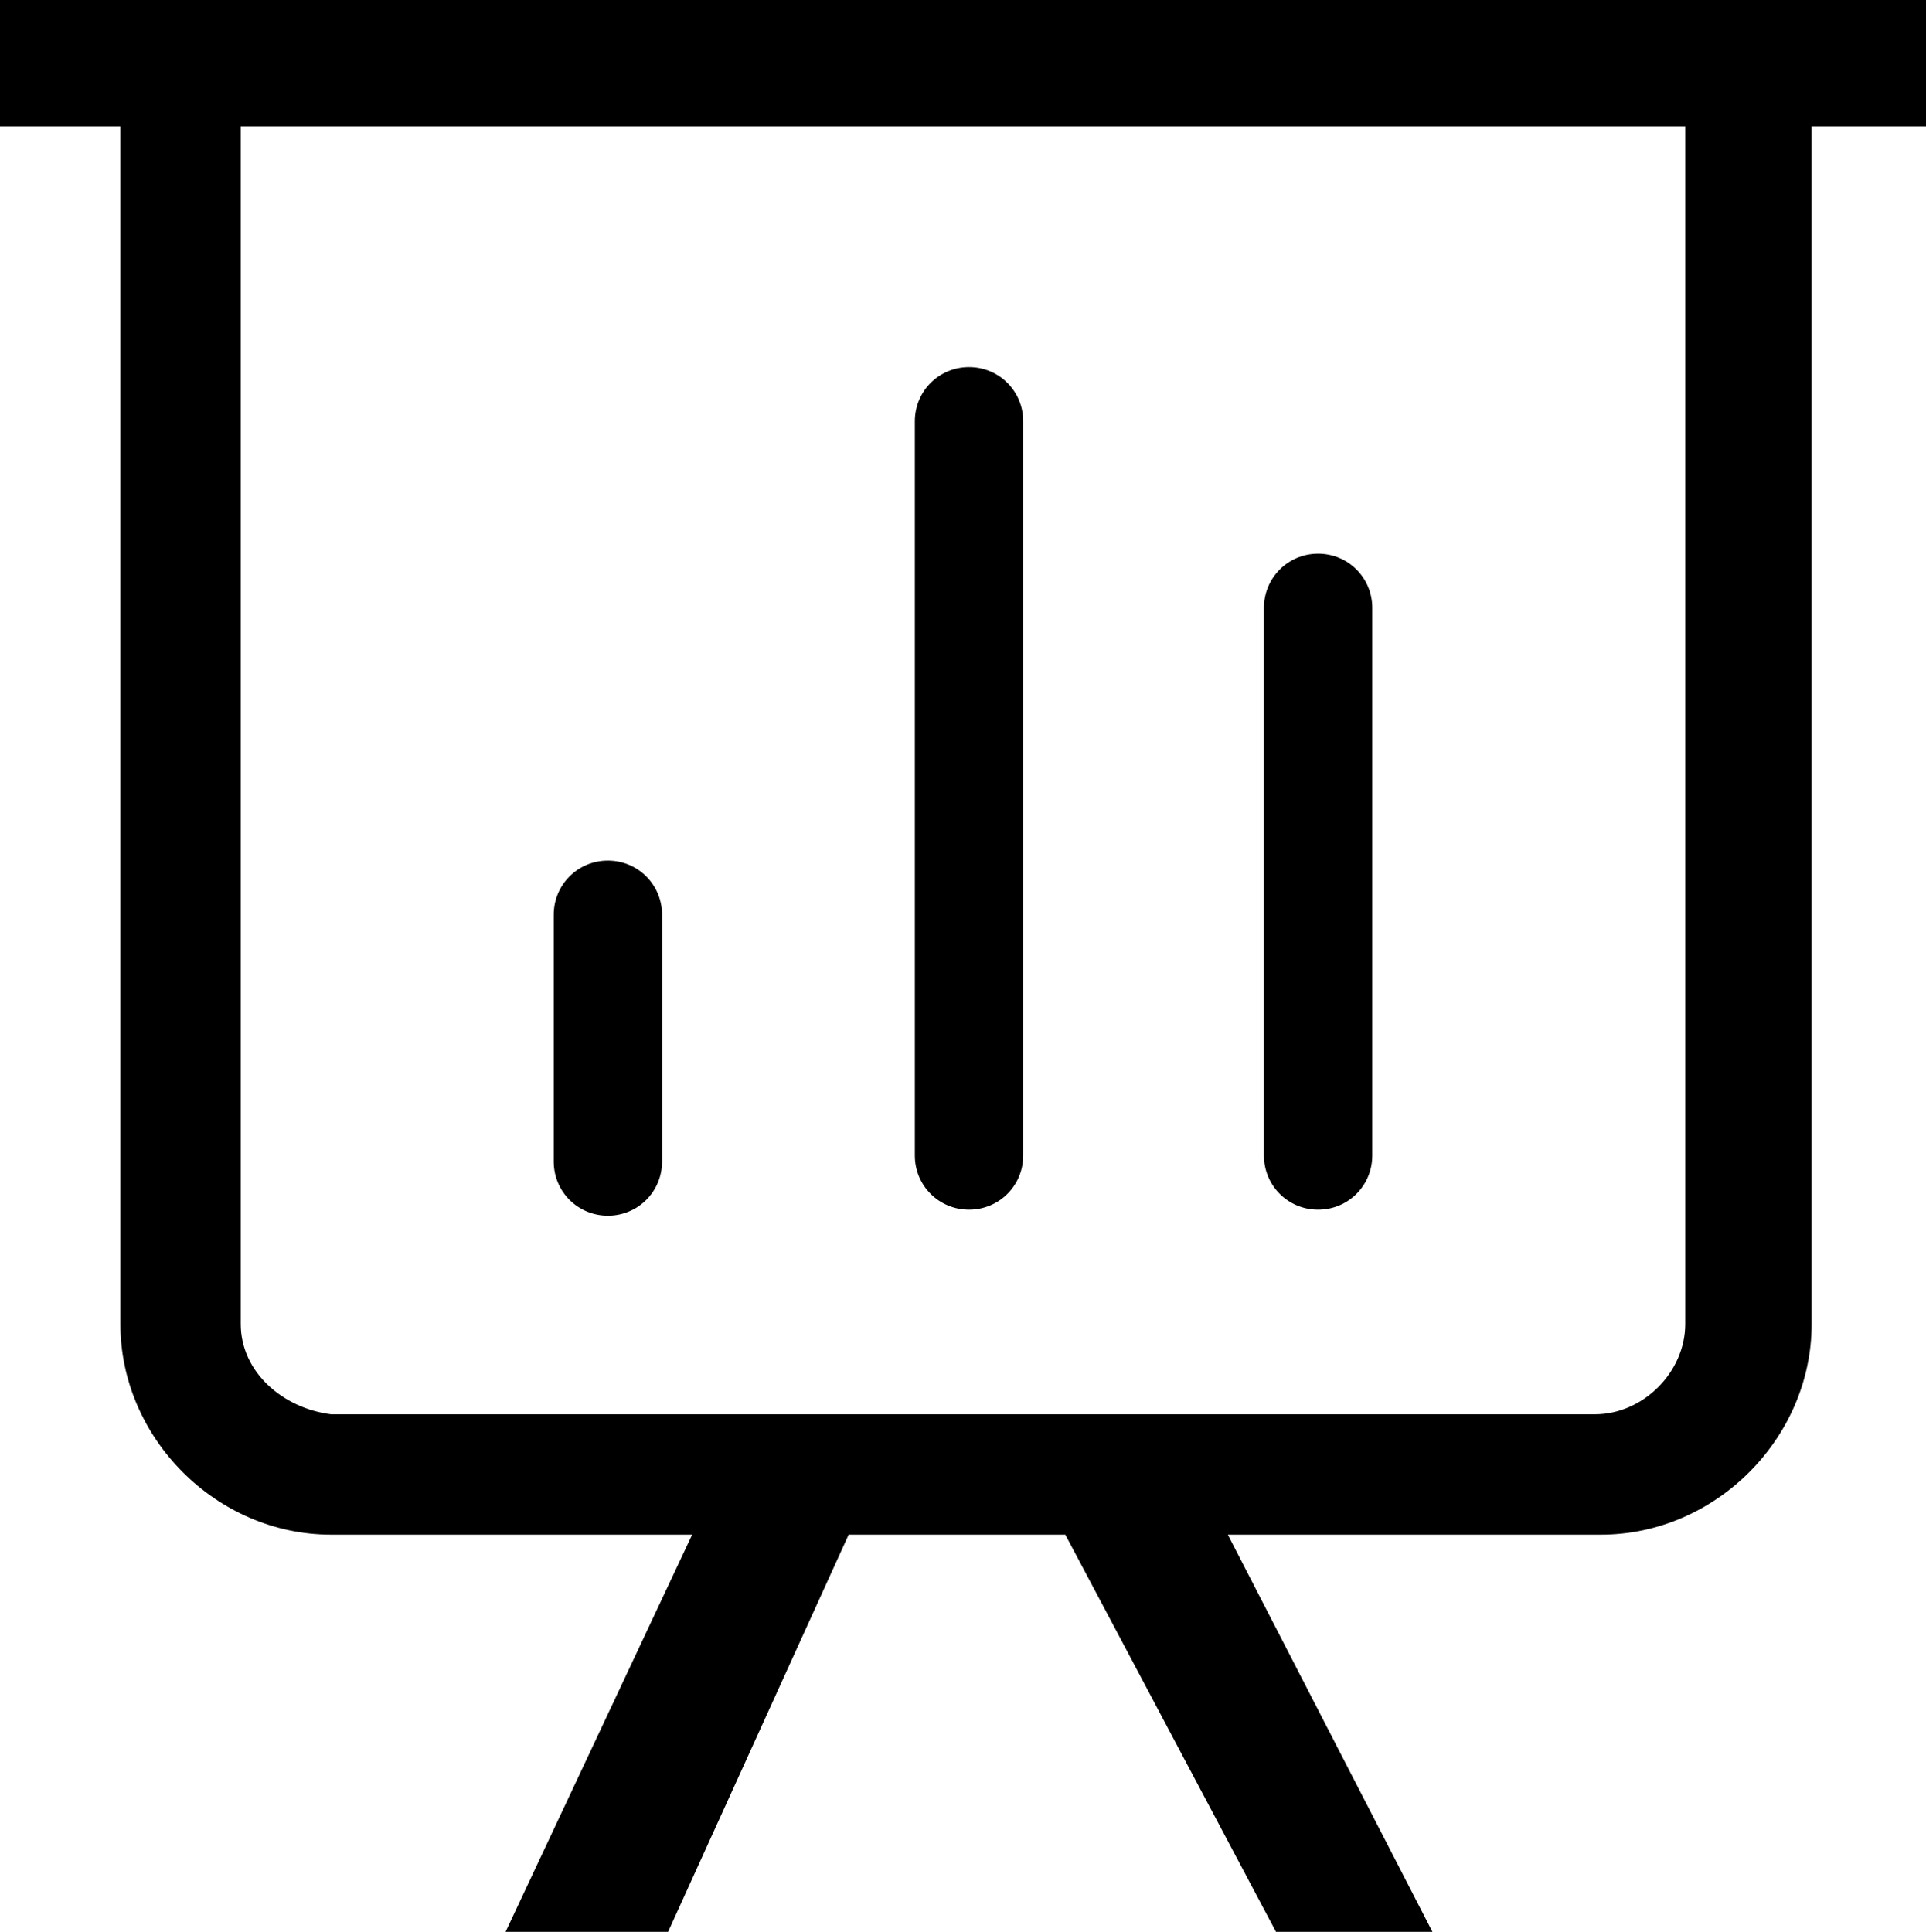 <?xml version="1.0" encoding="utf-8"?>
<!-- Generator: Adobe Illustrator 21.0.2, SVG Export Plug-In . SVG Version: 6.00 Build 0)  -->
<svg version="1.1" id="perform" xmlns="http://www.w3.org/2000/svg" xmlns:xlink="http://www.w3.org/1999/xlink" x="0px" y="0px"
	 viewBox="0 0 32 32.1" style="enable-background:new 0 0 32 32.1;" xml:space="preserve">
<g>
	<path d="M0,0v2.1h2V22c0,1.9,1.6,3.5,3.5,3.5h6l-3.1,6.6h2.7l3-6.6h3.6l3.5,6.6h2.6l-3.4-6.6h6.2c1.9,0,3.5-1.6,3.5-3.5V2.1h2V0H0z
		 M28,22c0,0.8-0.7,1.5-1.5,1.5h-21C4.7,23.4,4,22.8,4,22V2.1h24V22z"/>
	<path d="M10.1,20.2c0.5,0,0.9-0.4,0.9-0.9v-4.1c0-0.5-0.4-0.9-0.9-0.9s-0.9,0.4-0.9,0.9v4.1C9.2,19.8,9.6,20.2,10.1,20.2z"/>
	<path d="M16.1,20.1c0.5,0,0.9-0.4,0.9-0.9V7c0-0.5-0.4-0.9-0.9-0.9S15.2,6.5,15.2,7v12.2C15.2,19.7,15.6,20.1,16.1,20.1z"/>
	<path d="M21.9,20.1c0.5,0,0.9-0.4,0.9-0.9v-9.1c0-0.5-0.4-0.9-0.9-0.9S21,9.6,21,10.1v9.1C21,19.7,21.4,20.1,21.9,20.1z"/>
</g>
</svg>
